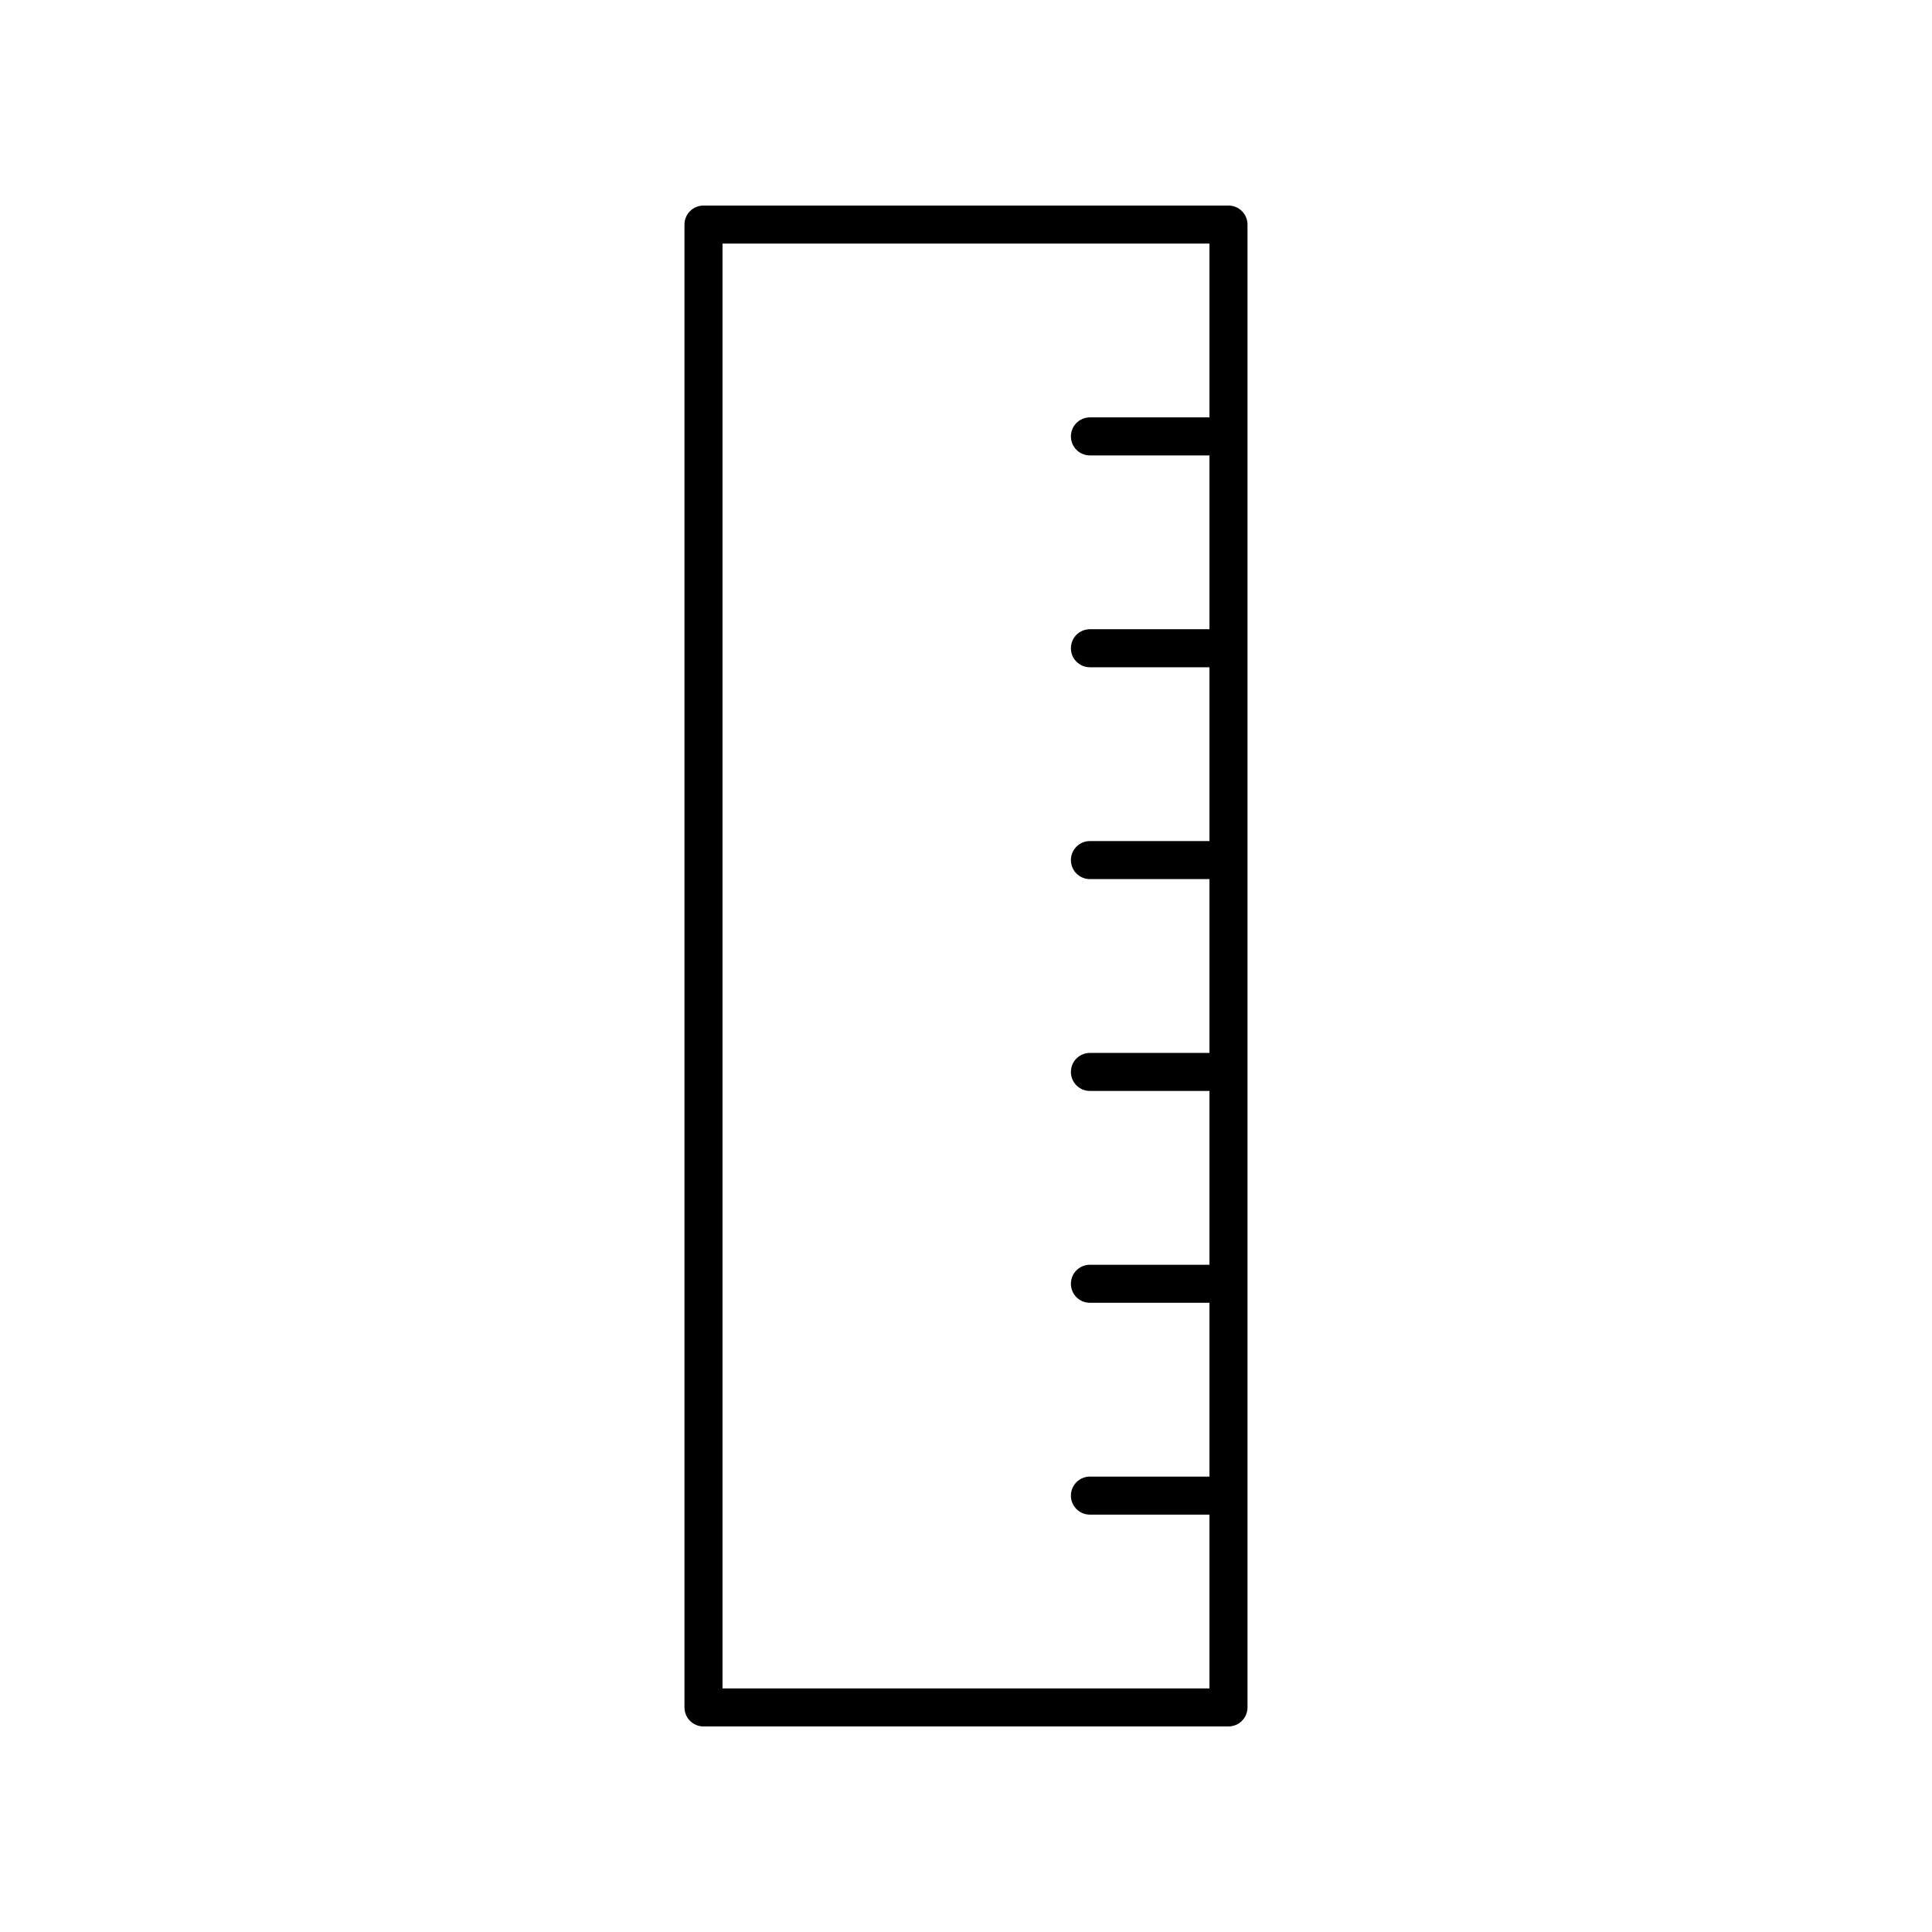 <?xml version="1.0" encoding="UTF-8"?>
<!-- Uploaded to: SVG Find, www.svgrepo.com, Generator: SVG Find Mixer Tools -->
<svg fill="#000000" width="800px" height="800px" version="1.1" viewBox="144 144 512 512" xmlns="http://www.w3.org/2000/svg">
 <path d="m469.56 601.52c2.785 0 5.039-2.254 5.039-5.039v-392.97c0-2.781-2.254-5.039-5.039-5.039l-139.13 0.004c-2.785 0-5.039 2.254-5.039 5.039v392.97c0 2.781 2.254 5.039 5.039 5.039zm-134.09-392.97h129.05v46.062h-31.68c-2.785 0-5.039 2.254-5.039 5.039 0 2.781 2.254 5.039 5.039 5.039h31.68v46.062h-31.68c-2.785 0-5.039 2.254-5.039 5.039 0 2.781 2.254 5.039 5.039 5.039h31.68v46.062h-31.68c-2.785 0-5.039 2.254-5.039 5.039 0 2.781 2.254 5.039 5.039 5.039h31.68v46.062h-31.68c-2.785 0-5.039 2.254-5.039 5.039 0 2.781 2.254 5.039 5.039 5.039h31.68v46.062h-31.68c-2.785 0-5.039 2.254-5.039 5.039 0 2.781 2.254 5.039 5.039 5.039h31.68v46.062h-31.68c-2.785 0-5.039 2.254-5.039 5.039 0 2.781 2.254 5.039 5.039 5.039h31.68v46.051h-129.05z"/>
</svg>